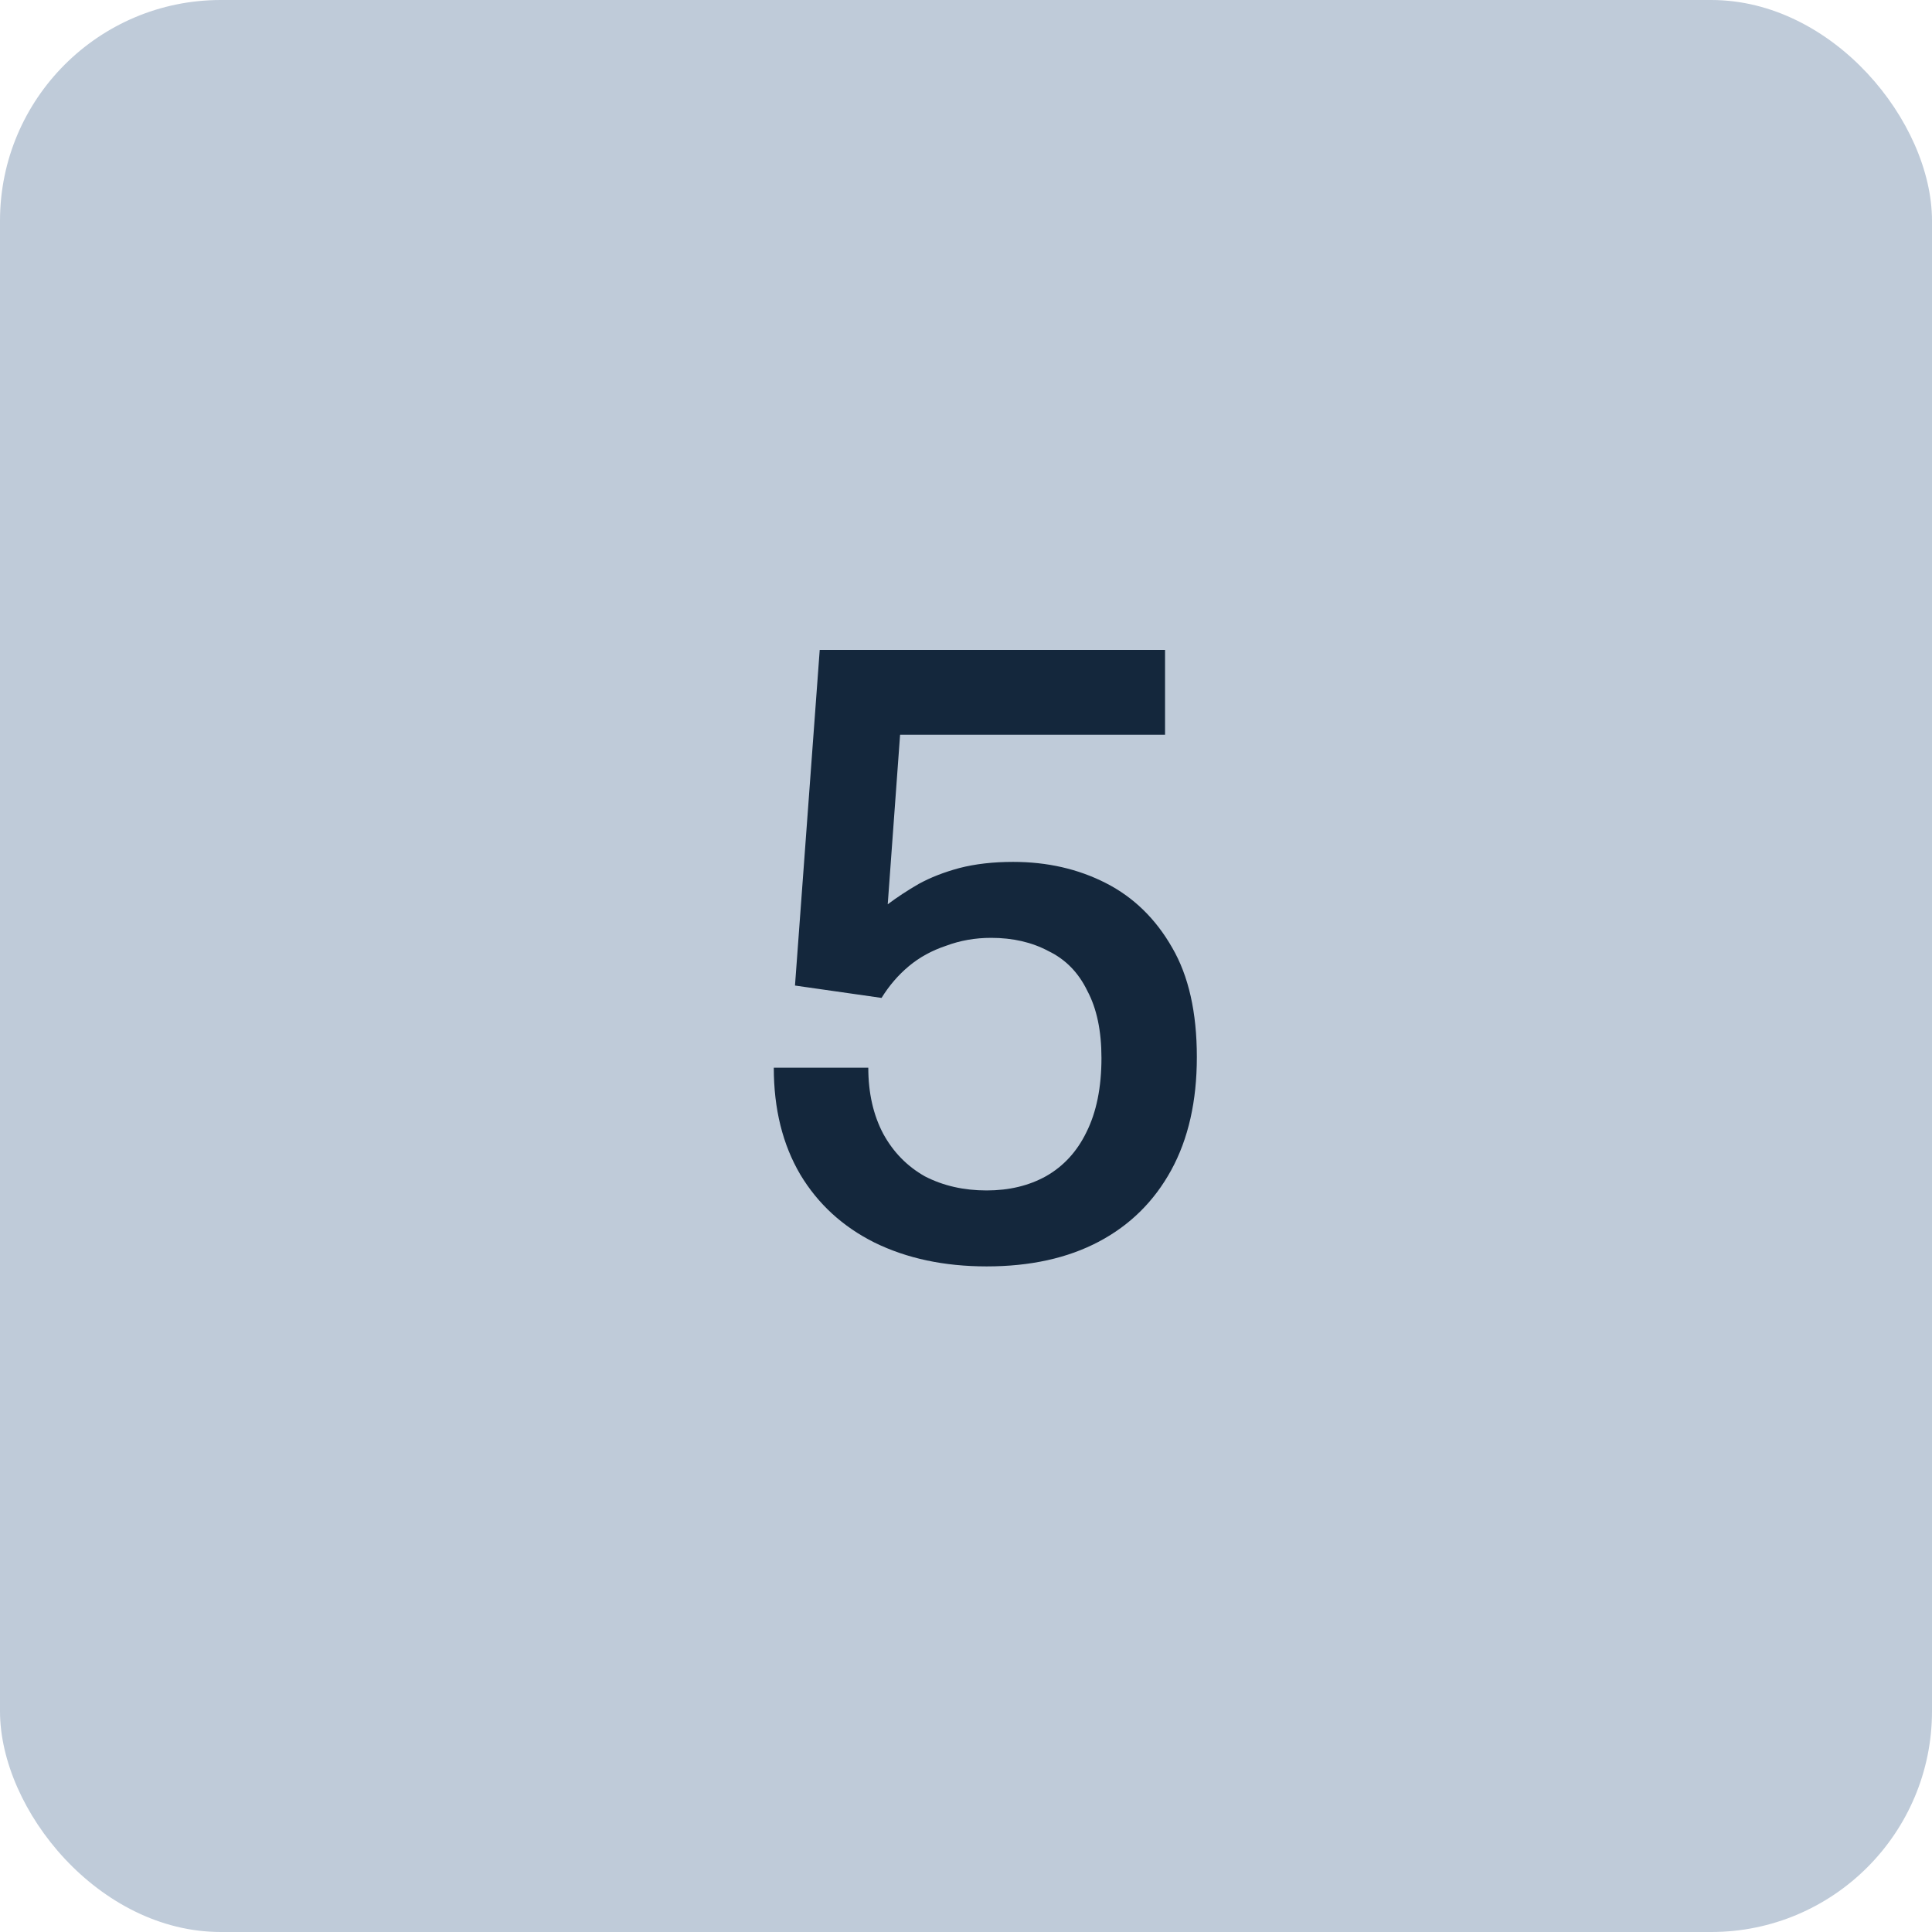 <svg width="140" height="140" viewBox="0 0 140 140" fill="none" xmlns="http://www.w3.org/2000/svg">
<rect width="140" height="140" rx="16" fill="#BFCBD9"/>
<path d="M71.496 91.768C68.424 91.768 65.715 91.192 63.368 90.04C61.064 88.888 59.272 87.245 57.992 85.112C56.712 82.936 56.072 80.355 56.072 77.368H62.92C62.92 79.203 63.283 80.803 64.008 82.168C64.733 83.491 65.736 84.515 67.016 85.24C68.339 85.923 69.832 86.264 71.496 86.264C73.117 86.264 74.547 85.923 75.784 85.24C77.064 84.515 78.045 83.448 78.728 82.04C79.453 80.589 79.816 78.797 79.816 76.664C79.816 74.701 79.475 73.08 78.792 71.8C78.152 70.477 77.213 69.517 75.976 68.92C74.781 68.28 73.395 67.96 71.816 67.96C70.664 67.96 69.576 68.152 68.552 68.536C67.528 68.877 66.632 69.368 65.864 70.008C65.096 70.648 64.435 71.416 63.88 72.312L57.608 71.416L59.4 47.096H84.424V53.24H65.224L64.328 65.528C65.011 65.016 65.757 64.525 66.568 64.056C67.421 63.587 68.403 63.203 69.512 62.904C70.664 62.605 71.965 62.456 73.416 62.456C75.891 62.456 78.131 62.968 80.136 63.992C82.141 65.016 83.741 66.573 84.936 68.664C86.131 70.712 86.728 73.357 86.728 76.6C86.728 79.8 86.109 82.531 84.872 84.792C83.635 87.053 81.885 88.781 79.624 89.976C77.363 91.171 74.653 91.768 71.496 91.768Z" fill="#14273C"/>
</svg>
